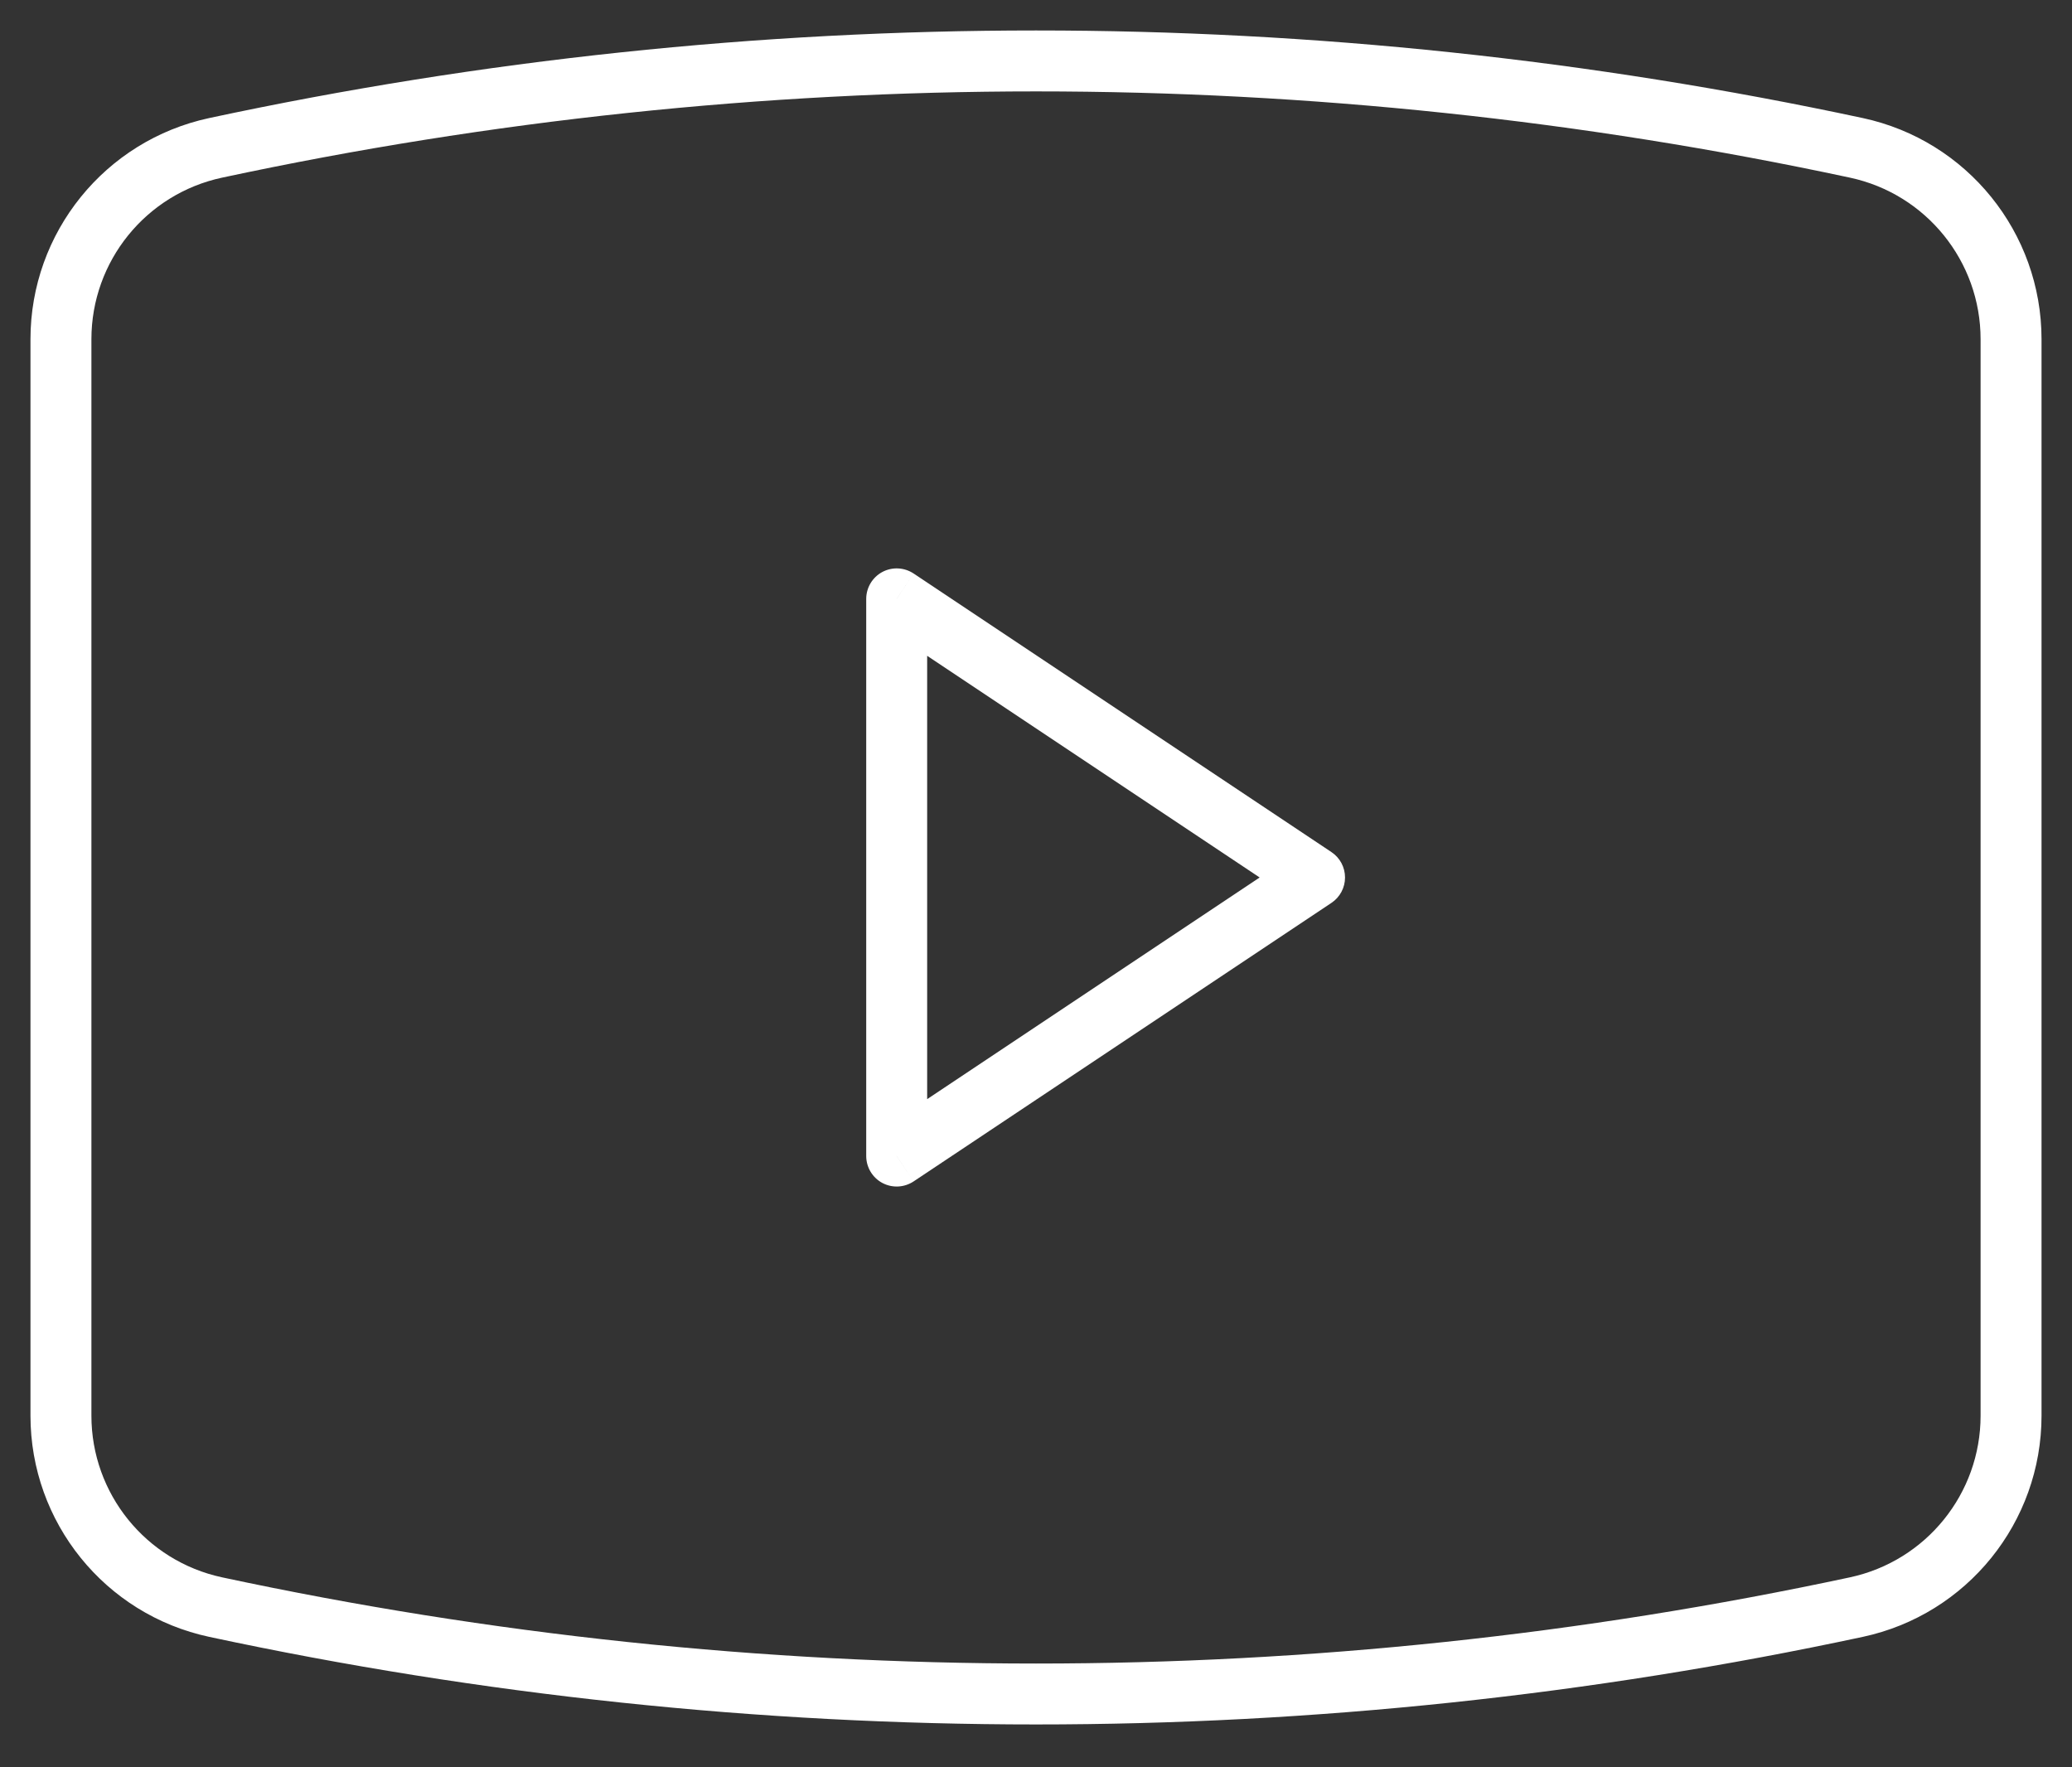 <svg width="34" height="29" viewBox="0 0 34 29" fill="none" xmlns="http://www.w3.org/2000/svg">
<rect x="0" y="0" width="34" height="29" fill="#333333" stroke="none"/>
<path d="M3.539 26.371L3.434 26.86L3.539 26.371ZM30.461 26.371L30.566 26.86L30.461 26.371ZM30.461 2.426L30.566 1.937V1.937L30.461 2.426ZM3.539 2.426L3.644 2.915L3.539 2.426ZM14.714 9.827L14.992 9.411C14.838 9.309 14.641 9.299 14.478 9.386C14.316 9.473 14.214 9.643 14.214 9.827H14.714ZM14.714 18.97H14.214C14.214 19.154 14.316 19.324 14.478 19.411C14.641 19.498 14.838 19.488 14.992 19.386L14.714 18.97ZM21.571 14.399L21.849 14.815C21.988 14.722 22.071 14.566 22.071 14.399C22.071 14.232 21.988 14.075 21.849 13.983L21.571 14.399ZM0.5 5.567V23.23H1.5V5.567H0.5ZM33.5 23.23V5.567H32.5V23.23H33.5ZM3.434 26.86C12.377 28.776 21.623 28.776 30.566 26.86L30.356 25.883C21.552 27.769 12.448 27.769 3.644 25.883L3.434 26.86ZM30.566 1.937C21.623 0.021 12.377 0.021 3.434 1.937L3.644 2.915C12.448 1.028 21.552 1.028 30.356 2.915L30.566 1.937ZM33.5 5.567C33.5 3.816 32.277 2.304 30.566 1.937L30.356 2.915C31.607 3.183 32.5 4.288 32.5 5.567H33.5ZM32.5 23.23C32.5 24.509 31.607 25.614 30.356 25.883L30.566 26.86C32.277 26.494 33.5 24.981 33.5 23.23H32.5ZM0.5 23.23C0.5 24.981 1.723 26.494 3.434 26.86L3.644 25.883C2.393 25.614 1.5 24.509 1.5 23.23H0.5ZM1.5 5.567C1.5 4.288 2.393 3.183 3.644 2.915L3.434 1.937C1.723 2.304 0.5 3.816 0.5 5.567H1.5ZM14.214 9.827V18.97H15.214V9.827H14.214ZM14.992 19.386L21.849 14.815L21.294 13.983L14.437 18.554L14.992 19.386ZM21.849 13.983L14.992 9.411L14.437 10.243L21.294 14.815L21.849 13.983Z" fill="white"/>
</svg>
